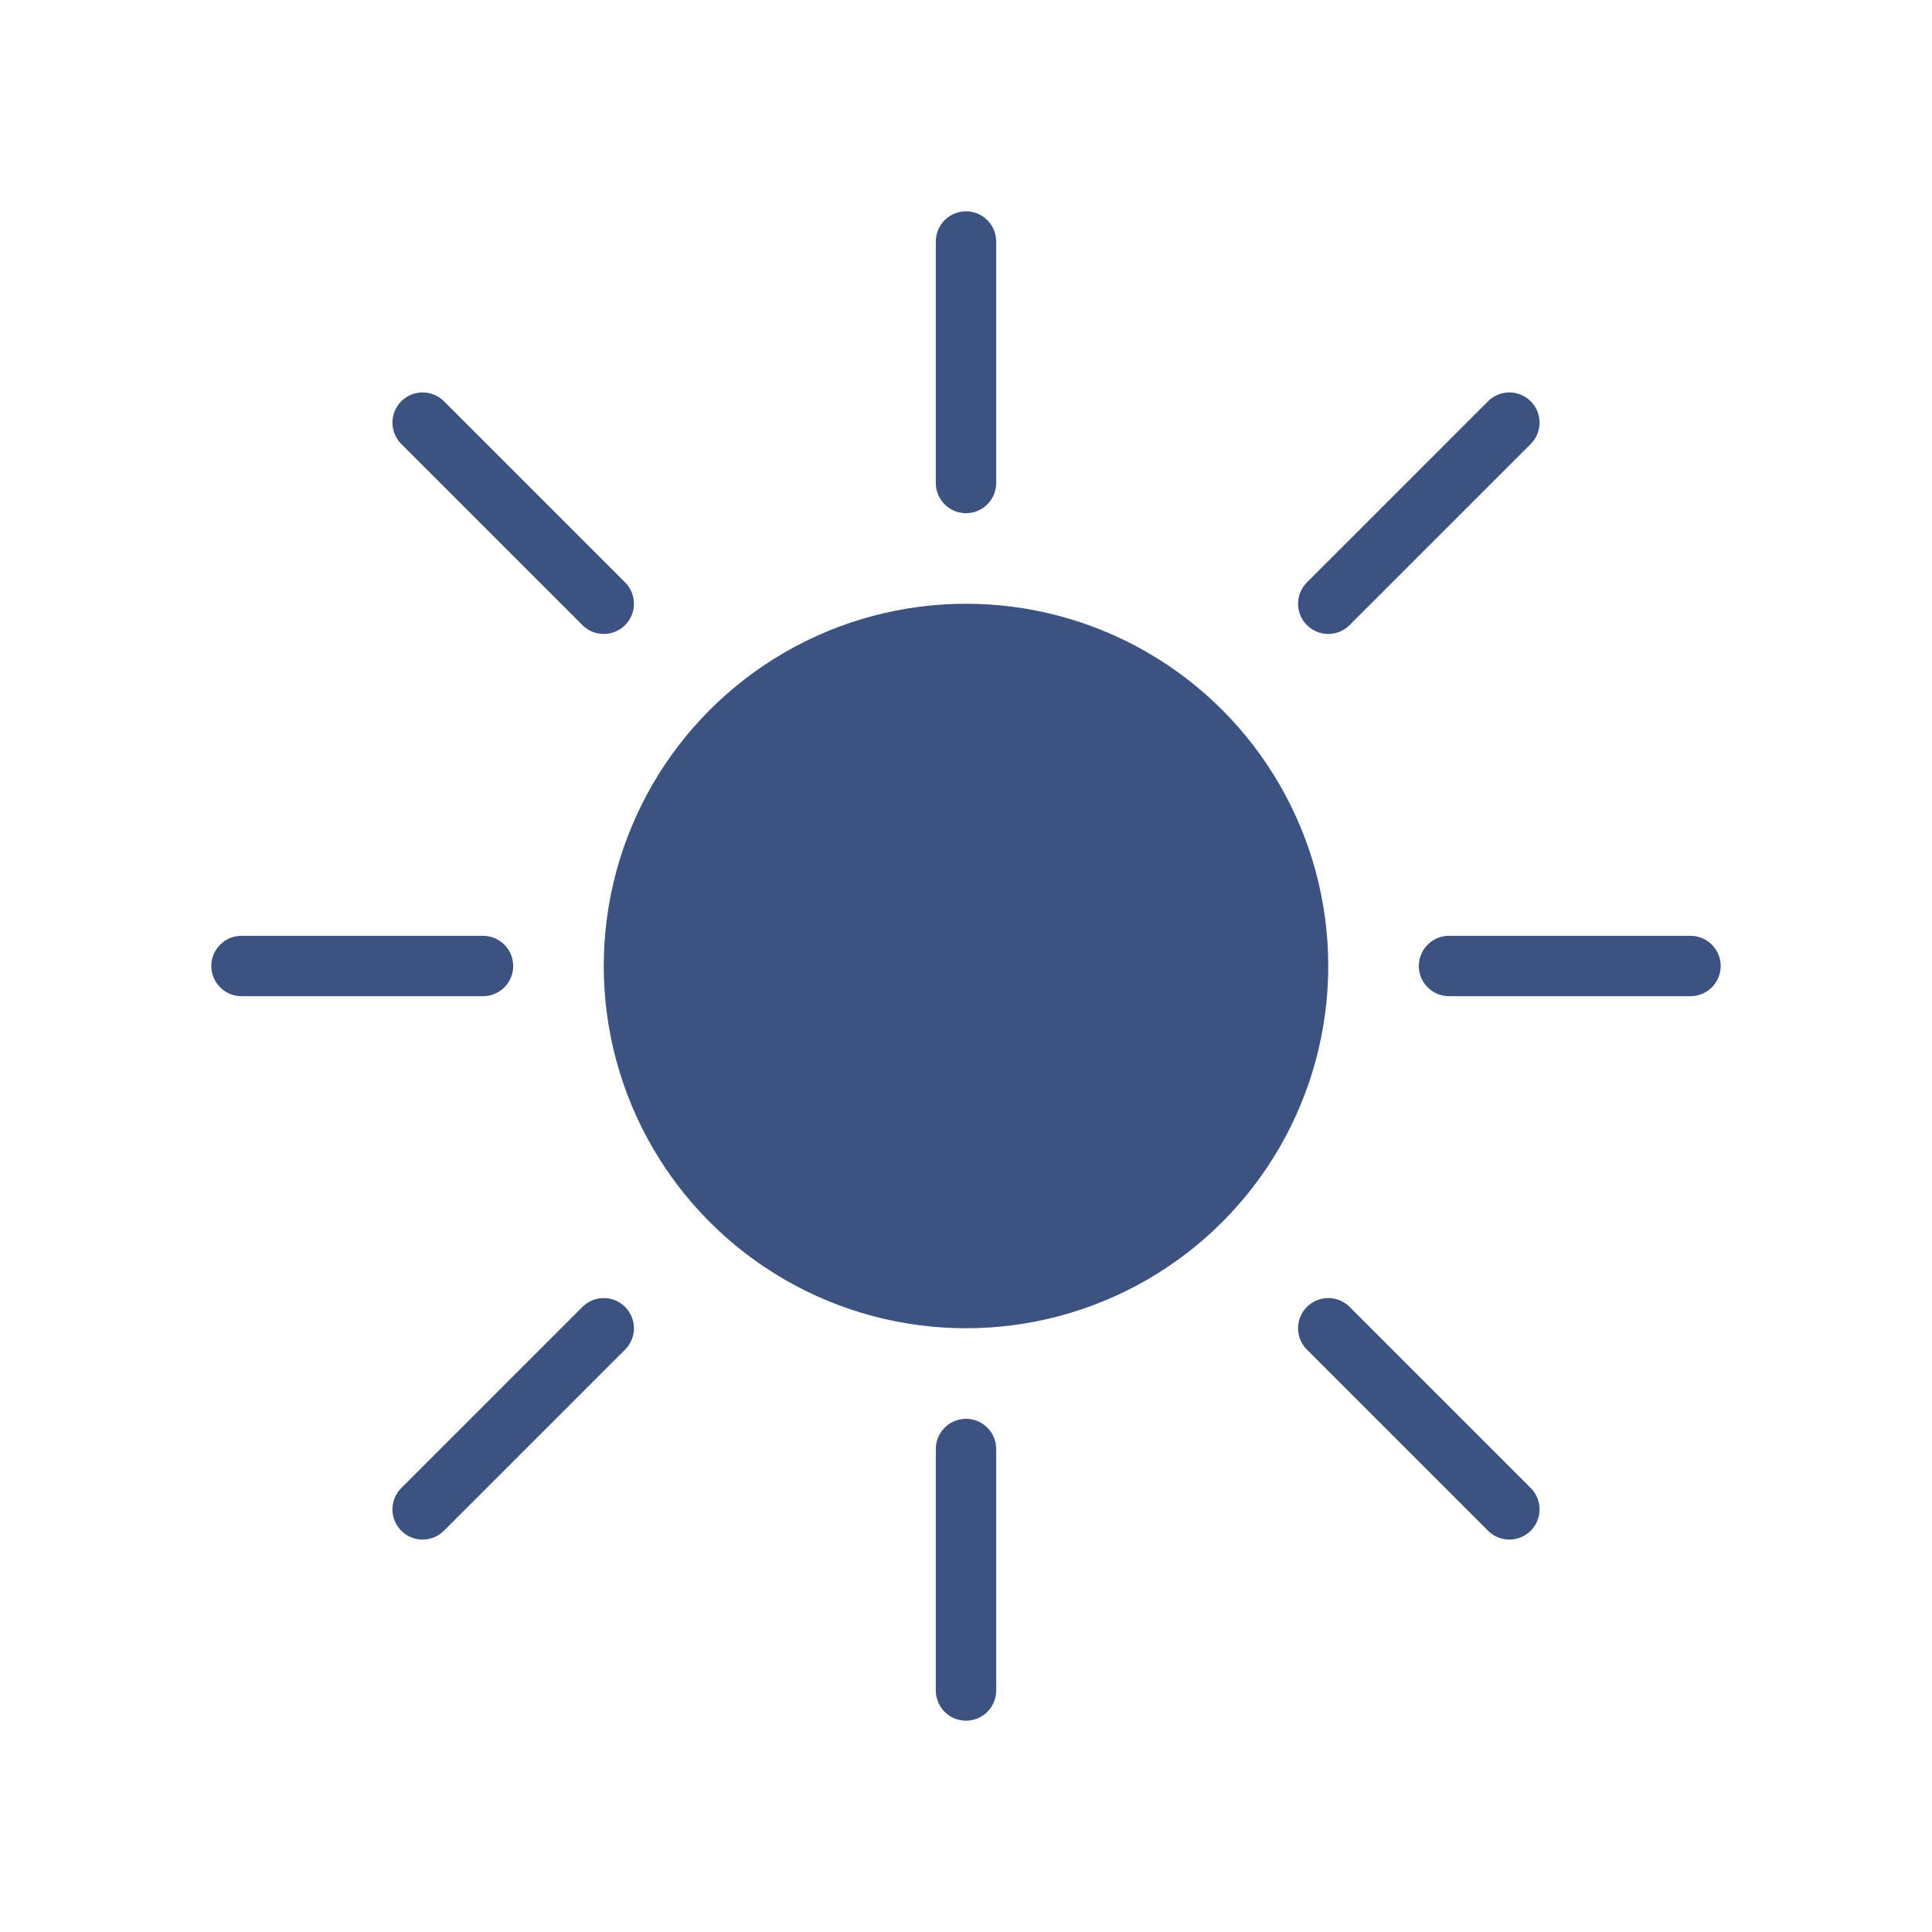 <svg width="64" height="64" viewBox="0 0 64 64" fill="none" xmlns="http://www.w3.org/2000/svg">
  <circle cx="32" cy="32" r="12" fill="#3C5381"/>
  <path d="M32 8 L32 16" stroke="#3C5381" stroke-width="2" stroke-linecap="round"/>
  <path d="M32 48 L32 56" stroke="#3C5381" stroke-width="2" stroke-linecap="round"/>
  <path d="M8 32 L16 32" stroke="#3C5381" stroke-width="2" stroke-linecap="round"/>
  <path d="M48 32 L56 32" stroke="#3C5381" stroke-width="2" stroke-linecap="round"/>
  <path d="M14 14 L20 20" stroke="#3C5381" stroke-width="2" stroke-linecap="round"/>
  <path d="M44 44 L50 50" stroke="#3C5381" stroke-width="2" stroke-linecap="round"/>
  <path d="M50 14 L44 20" stroke="#3C5381" stroke-width="2" stroke-linecap="round"/>
  <path d="M20 44 L14 50" stroke="#3C5381" stroke-width="2" stroke-linecap="round"/>
</svg>
